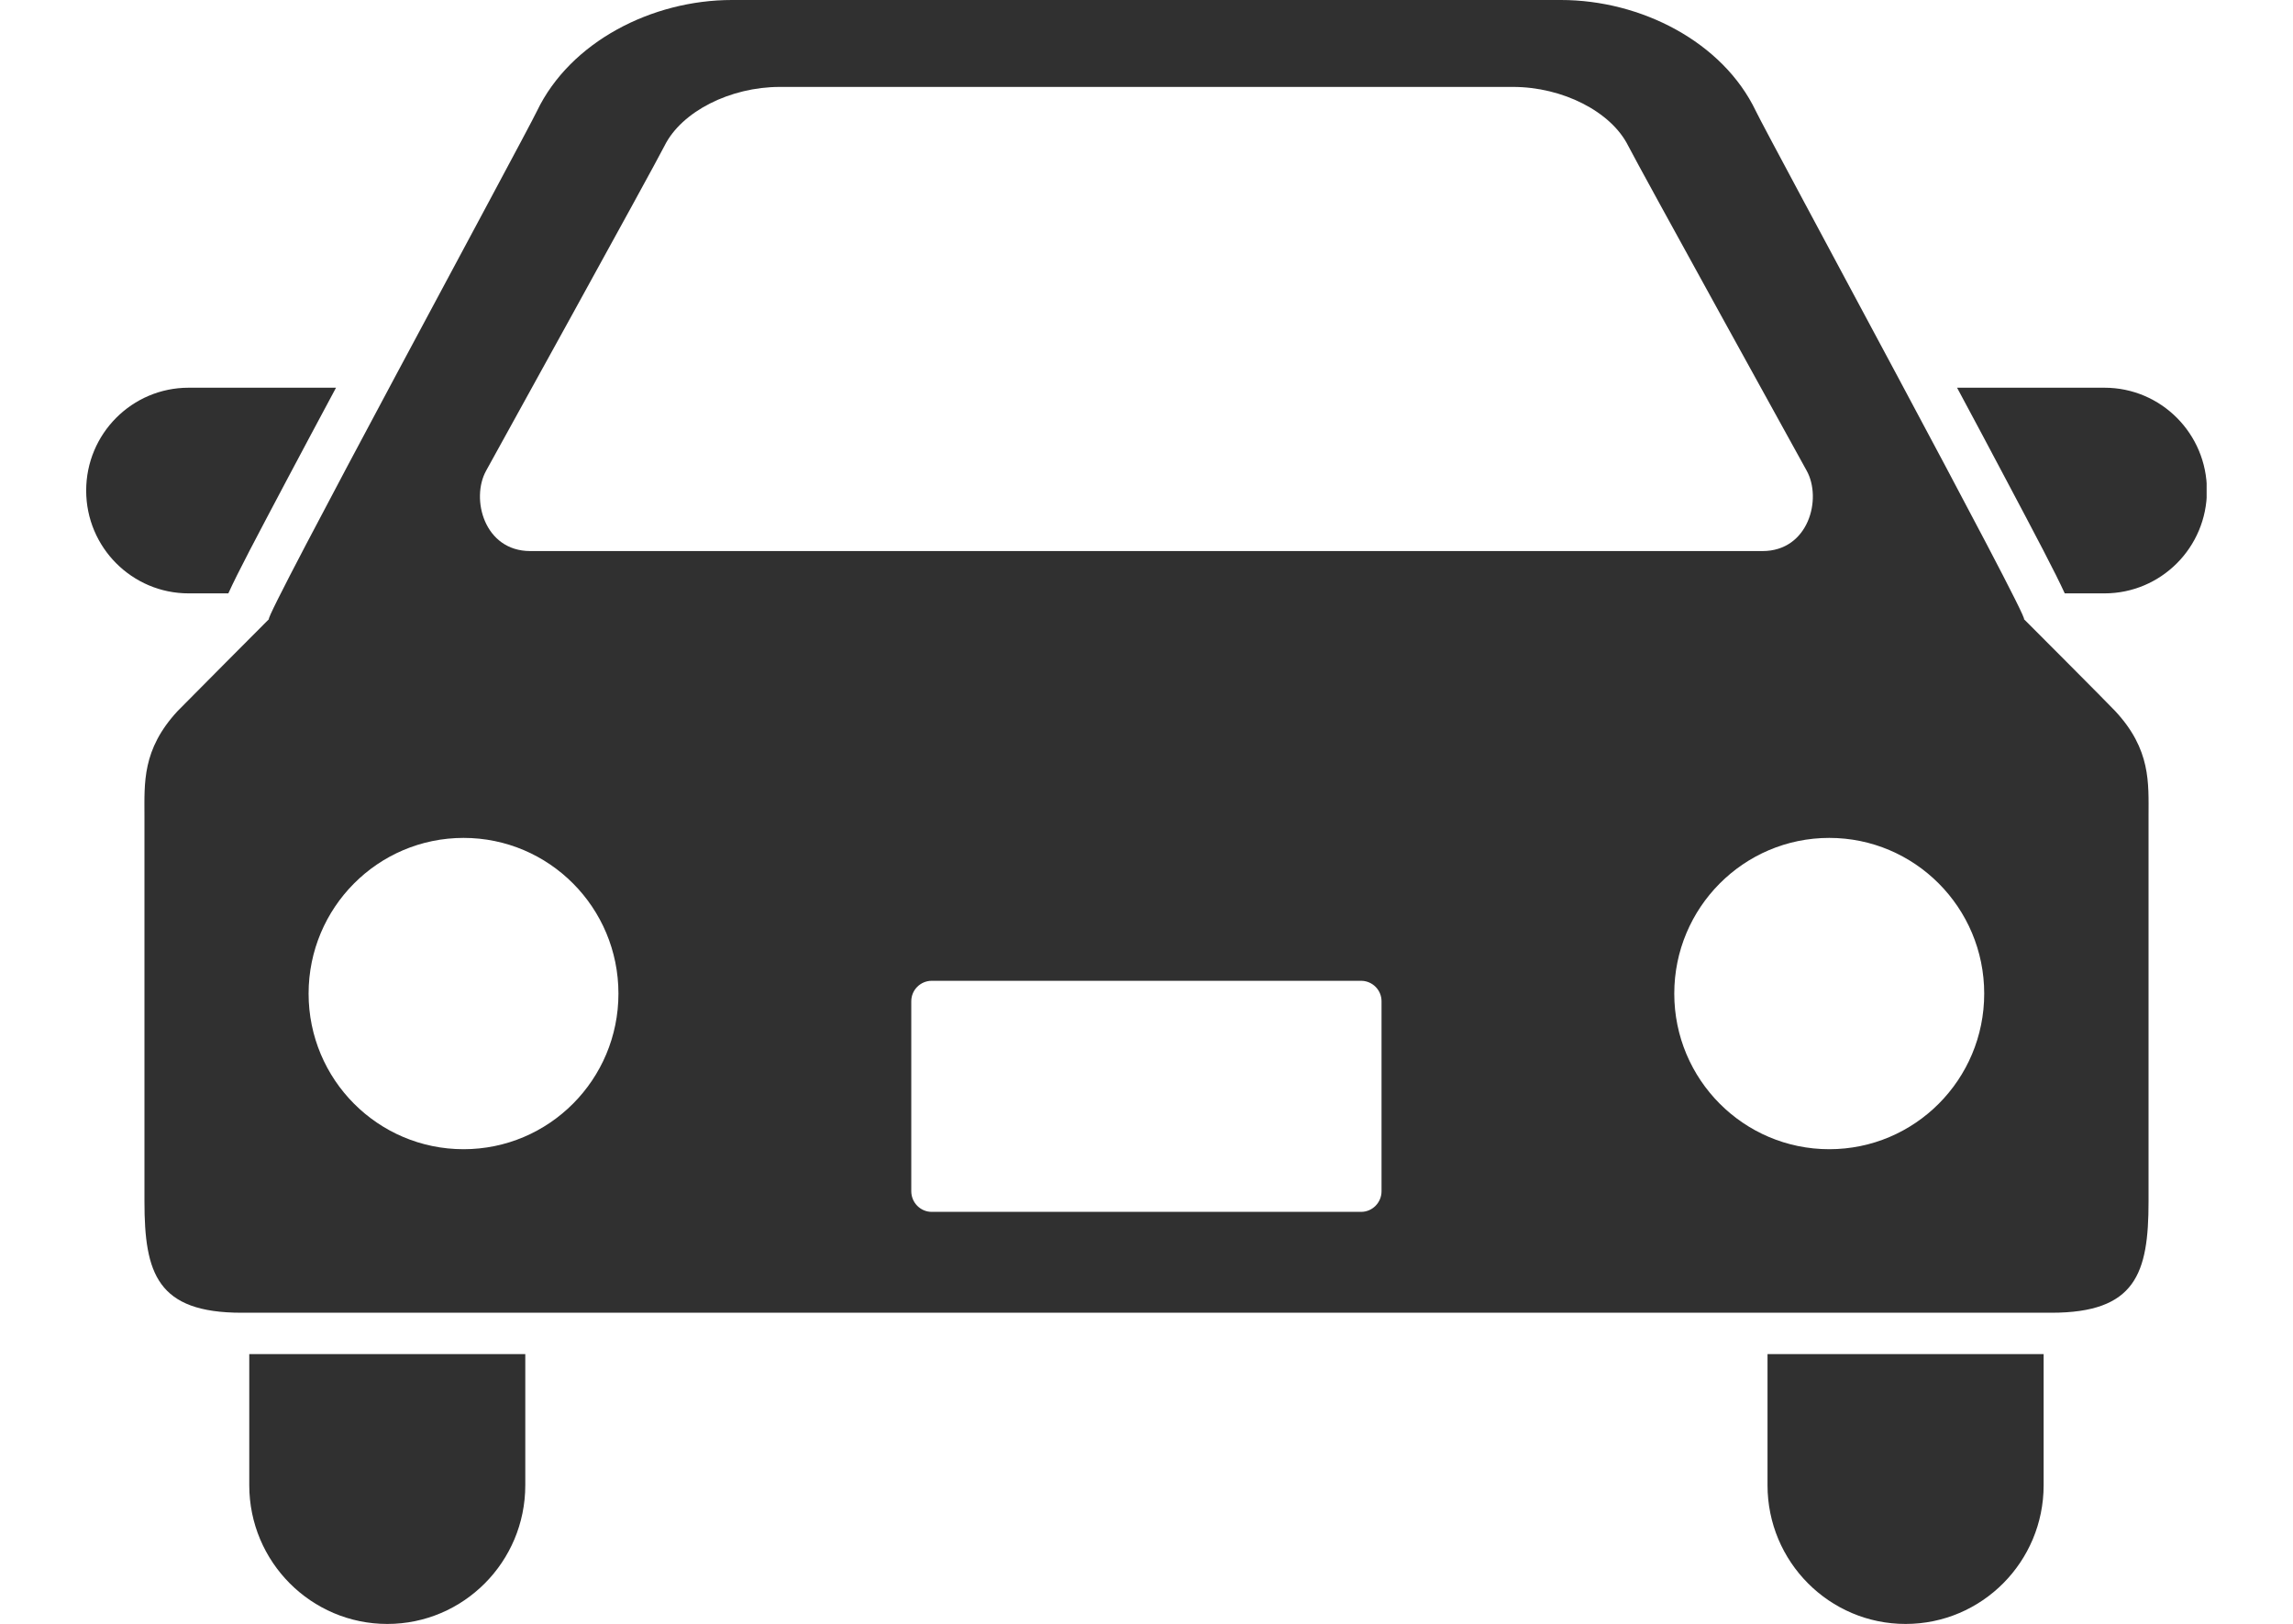 <svg width="24" height="17" viewBox="0 0 24 17" fill="none" xmlns="http://www.w3.org/2000/svg">
<g clip-path="url(#clip0_12502_3633)">
<path d="M2.39 6.212C2.489 5.993 2.68 5.633 3.015 5C3.169 4.709 3.341 4.388 3.517 4.059H1.974C1.383 4.059 0.902 4.54 0.902 5.136C0.902 5.731 1.383 6.212 1.974 6.212H2.39V6.212Z" fill="#303030"/>
<path d="M22.027 4.059H20.484C20.661 4.388 20.832 4.71 20.986 5.001C21.321 5.633 21.511 5.993 21.611 6.212H22.027C22.618 6.212 23.099 5.731 23.099 5.136C23.099 4.54 22.618 4.059 22.027 4.059V4.059Z" fill="#303030"/>
<path d="M2.609 15.549C2.609 16.351 3.257 17.001 4.054 17.001C4.851 17.001 5.498 16.351 5.498 15.549V14.176H2.609V15.549Z" fill="#303030"/>
<path d="M18.5 15.549C18.5 16.351 19.148 17.001 19.945 17.001C20.743 17.001 21.39 16.351 21.39 15.549V14.176H18.5V15.549Z" fill="#303030"/>
<path d="M21.184 6.482C21.257 6.504 18.509 1.437 18.378 1.163C18.031 0.437 17.174 0 16.338 0H7.66C6.823 0 5.968 0.438 5.62 1.163C5.489 1.437 2.742 6.504 2.815 6.482C2.815 6.482 1.927 7.373 1.859 7.444C1.485 7.848 1.512 8.197 1.512 8.547V12.579C1.512 13.332 1.646 13.743 2.528 13.743H21.471C22.354 13.743 22.488 13.332 22.488 12.579V8.547C22.488 8.197 22.515 7.848 22.139 7.444C22.074 7.373 21.184 6.482 21.184 6.482H21.184ZM5.088 4.928C5.088 4.928 6.852 1.734 6.956 1.525C7.134 1.168 7.642 0.91 8.162 0.91H15.836C16.356 0.91 16.863 1.169 17.041 1.525C17.146 1.734 18.91 4.928 18.91 4.928C19.073 5.222 18.93 5.769 18.448 5.769H5.55C5.068 5.769 4.925 5.222 5.088 4.928ZM4.852 12.031C3.956 12.031 3.23 11.302 3.23 10.402C3.23 9.502 3.956 8.772 4.852 8.772C5.747 8.772 6.473 9.501 6.473 10.402C6.473 11.302 5.747 12.031 4.852 12.031ZM14.46 12.471C14.46 12.59 14.364 12.687 14.246 12.687H9.752C9.634 12.687 9.538 12.59 9.538 12.471V10.482C9.538 10.364 9.634 10.268 9.752 10.268H14.246C14.364 10.268 14.46 10.364 14.46 10.482V12.471ZM19.146 12.031C18.251 12.031 17.524 11.302 17.524 10.402C17.524 9.502 18.251 8.772 19.146 8.772C20.041 8.772 20.768 9.502 20.768 10.402C20.768 11.302 20.042 12.031 19.146 12.031Z" fill="#303030"/>
</g>
<defs>
<clipPath id="clip0_12502_3633">
<rect width="22.194" height="17" fill="white" transform="translate(0.902)"/>
</clipPath>
</defs>
</svg>
